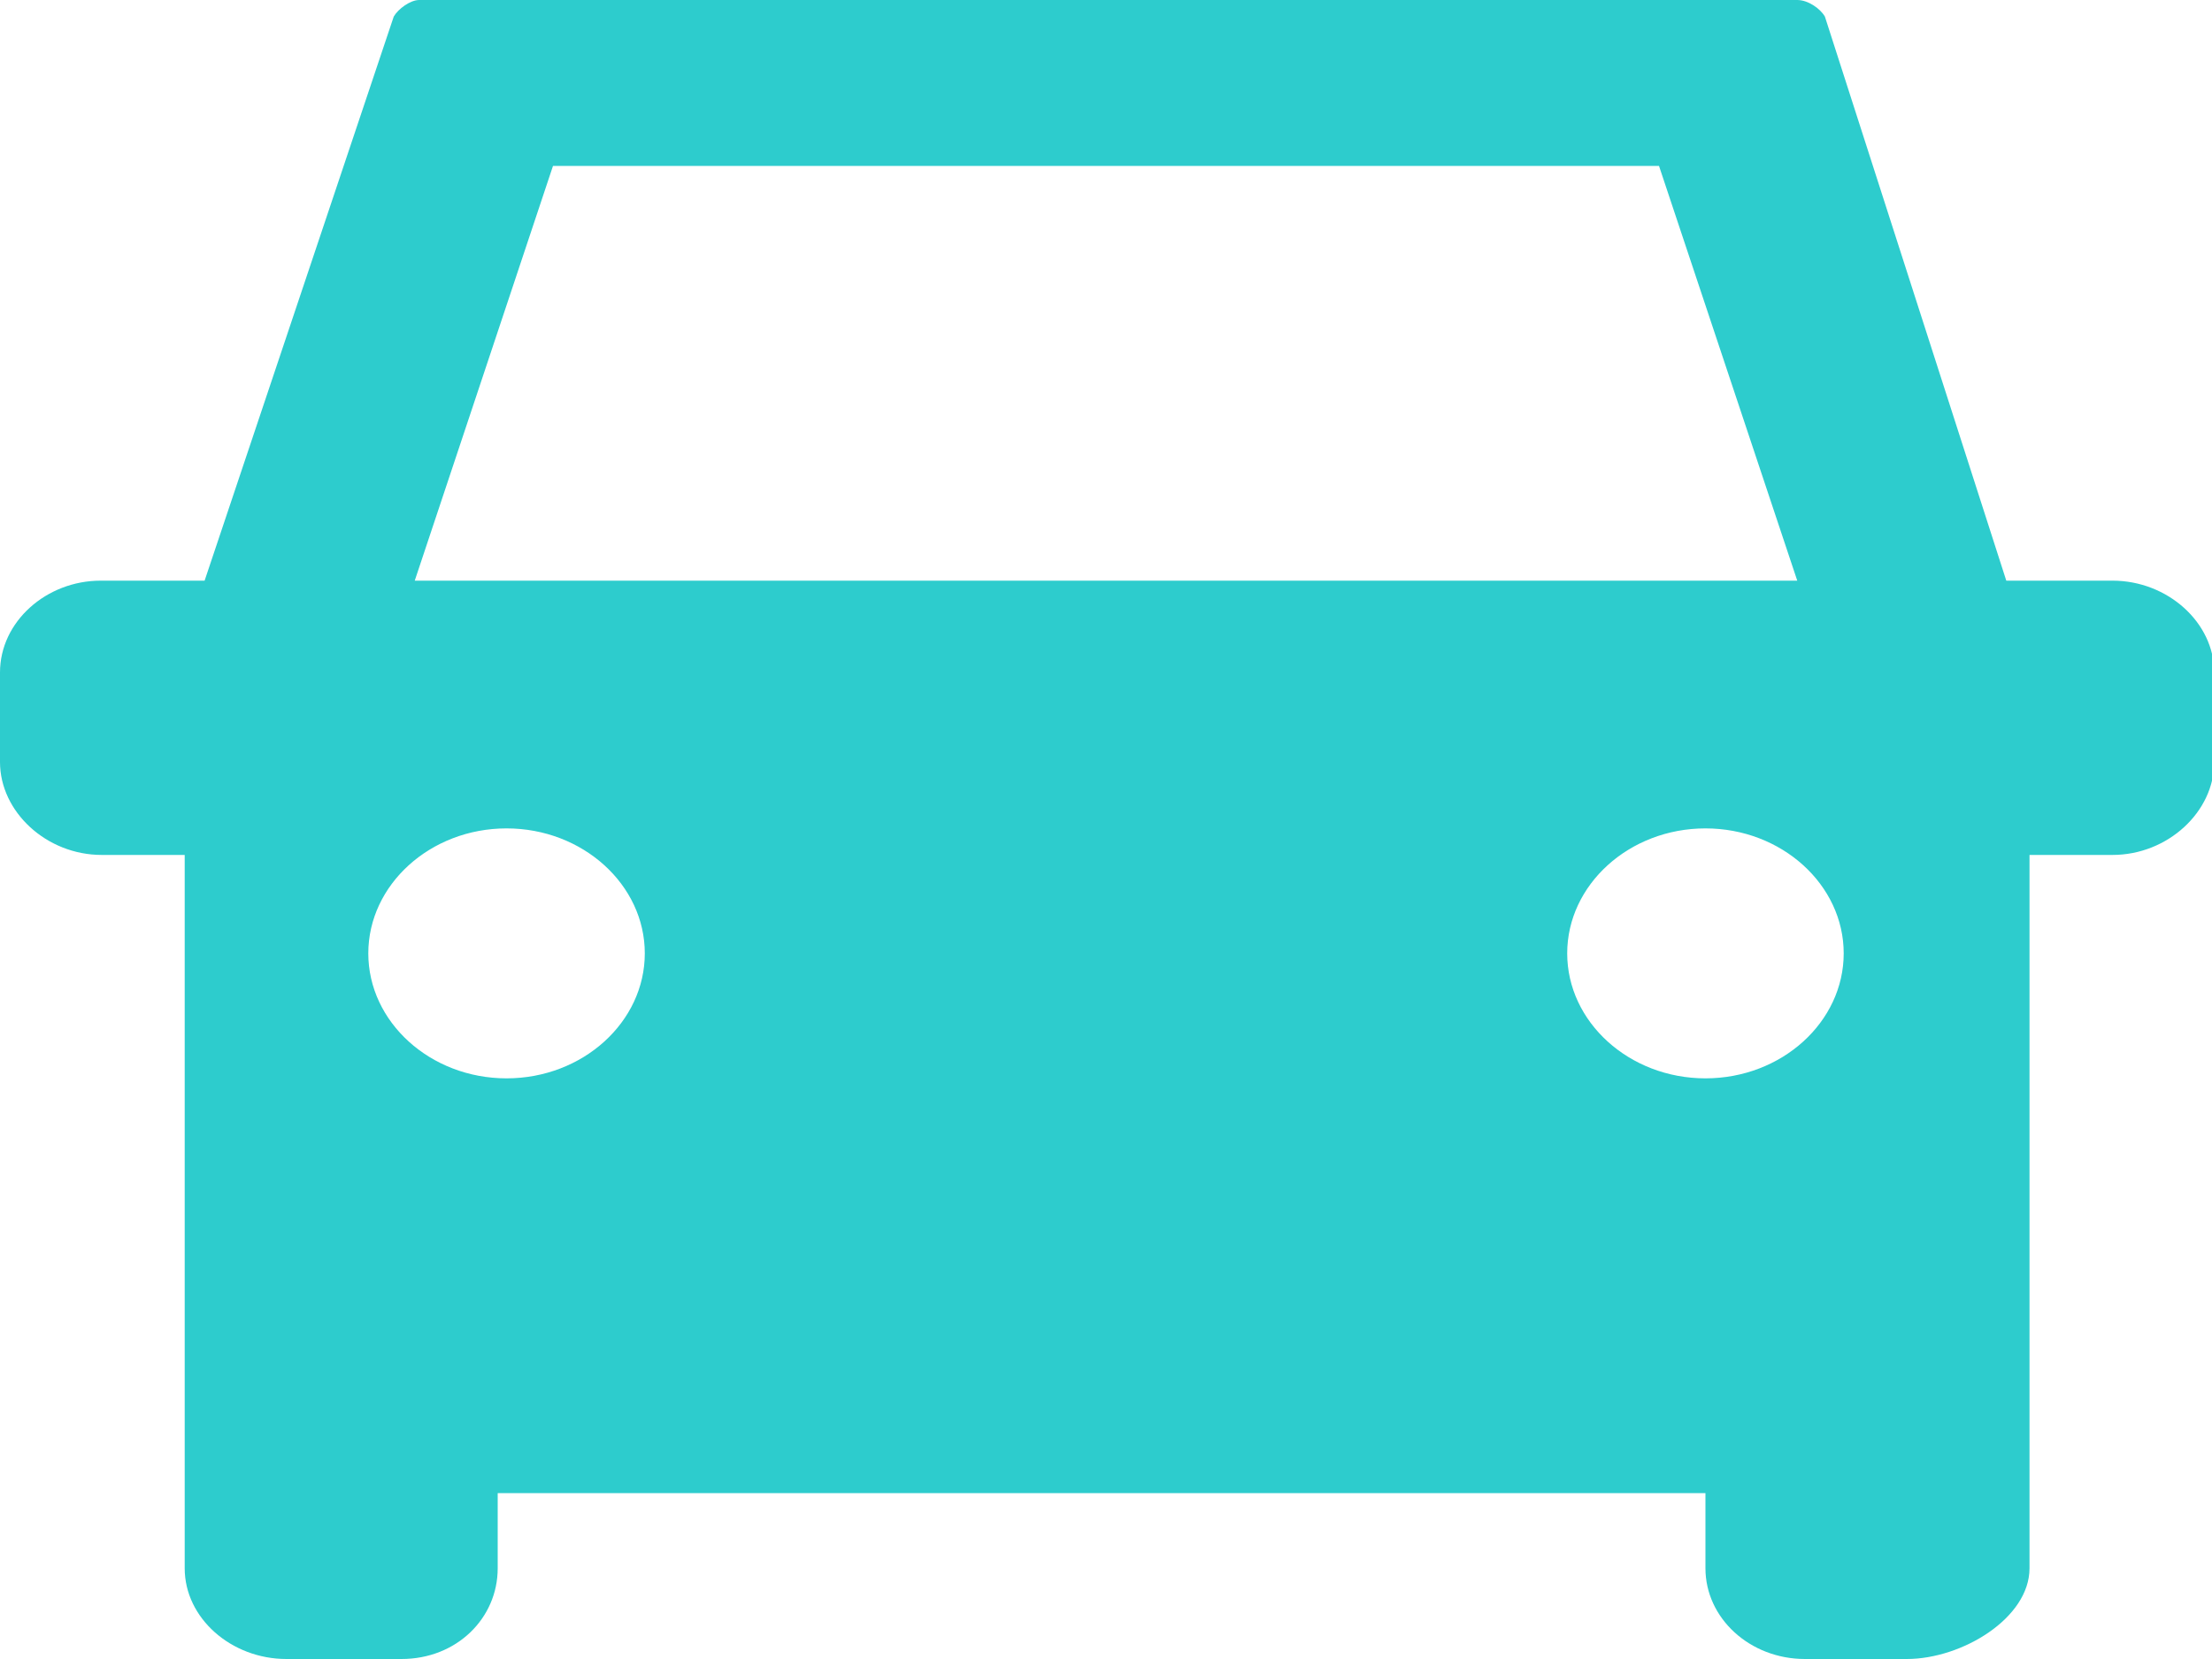 <?xml version="1.0" encoding="UTF-8"?>
<svg xmlns="http://www.w3.org/2000/svg" xmlns:xlink="http://www.w3.org/1999/xlink" version="1.1" viewBox="0 0 200 150">
  <defs>
    <style>
      .cls-1 {
        fill: none;
      }

      .cls-2 {
        fill: #2dcccd;
        fill-rule: evenodd;
      }

      .cls-3 {
        clip-path: url(#clippath);
      }
    </style>
    <clipPath id="clippath">
      <rect class="cls-1" width="200" height="150"/>
    </clipPath>
  </defs>
  <!-- Generator: Adobe Illustrator 28.7.1, SVG Export Plug-In . SVG Version: 1.2.0 Build 142)  -->
  <g>
    <g id="Capa_1">
      <g class="cls-3">
        <path class="cls-2" d="M154.2,97.5c-6.9,0-12.5-5.1-12.5-11.3s5.6-11.3,12.5-11.3,12.5,5.1,12.5,11.3-5.6,11.3-12.5,11.3M45.8,97.5c-6.9,0-12.5-5.1-12.5-11.3s5.6-11.3,12.5-11.3,12.5,5.1,12.5,11.3-5.6,11.3-12.5,11.3M50,15h100l12.5,37.5H37.5l12.5-37.5ZM190.8,52.5h-9.4L165,1.5c-.4-.7-1.5-1.5-2.5-1.5H37.9c-.8,0-1.9.8-2.3,1.5l-17.1,51h-9.4C4.2,52.5,0,56.2,0,60.8v8.1c0,4.5,4.2,8.4,9.2,8.4h7.5v64.5c0,4.5,4.2,8.2,9.2,8.2h10.4c5,0,8.7-3.7,8.7-8.2v-6.8h109.2v6.8c0,4.5,4,8.2,9,8.2h9.2c5,0,11.1-3.7,11.1-8.2v-64.5h7.5c5,0,9.2-3.9,9.2-8.4v-8.1c0-4.5-4.2-8.3-9.2-8.3"/>
      </g>
    </g>
  </g>
</svg>